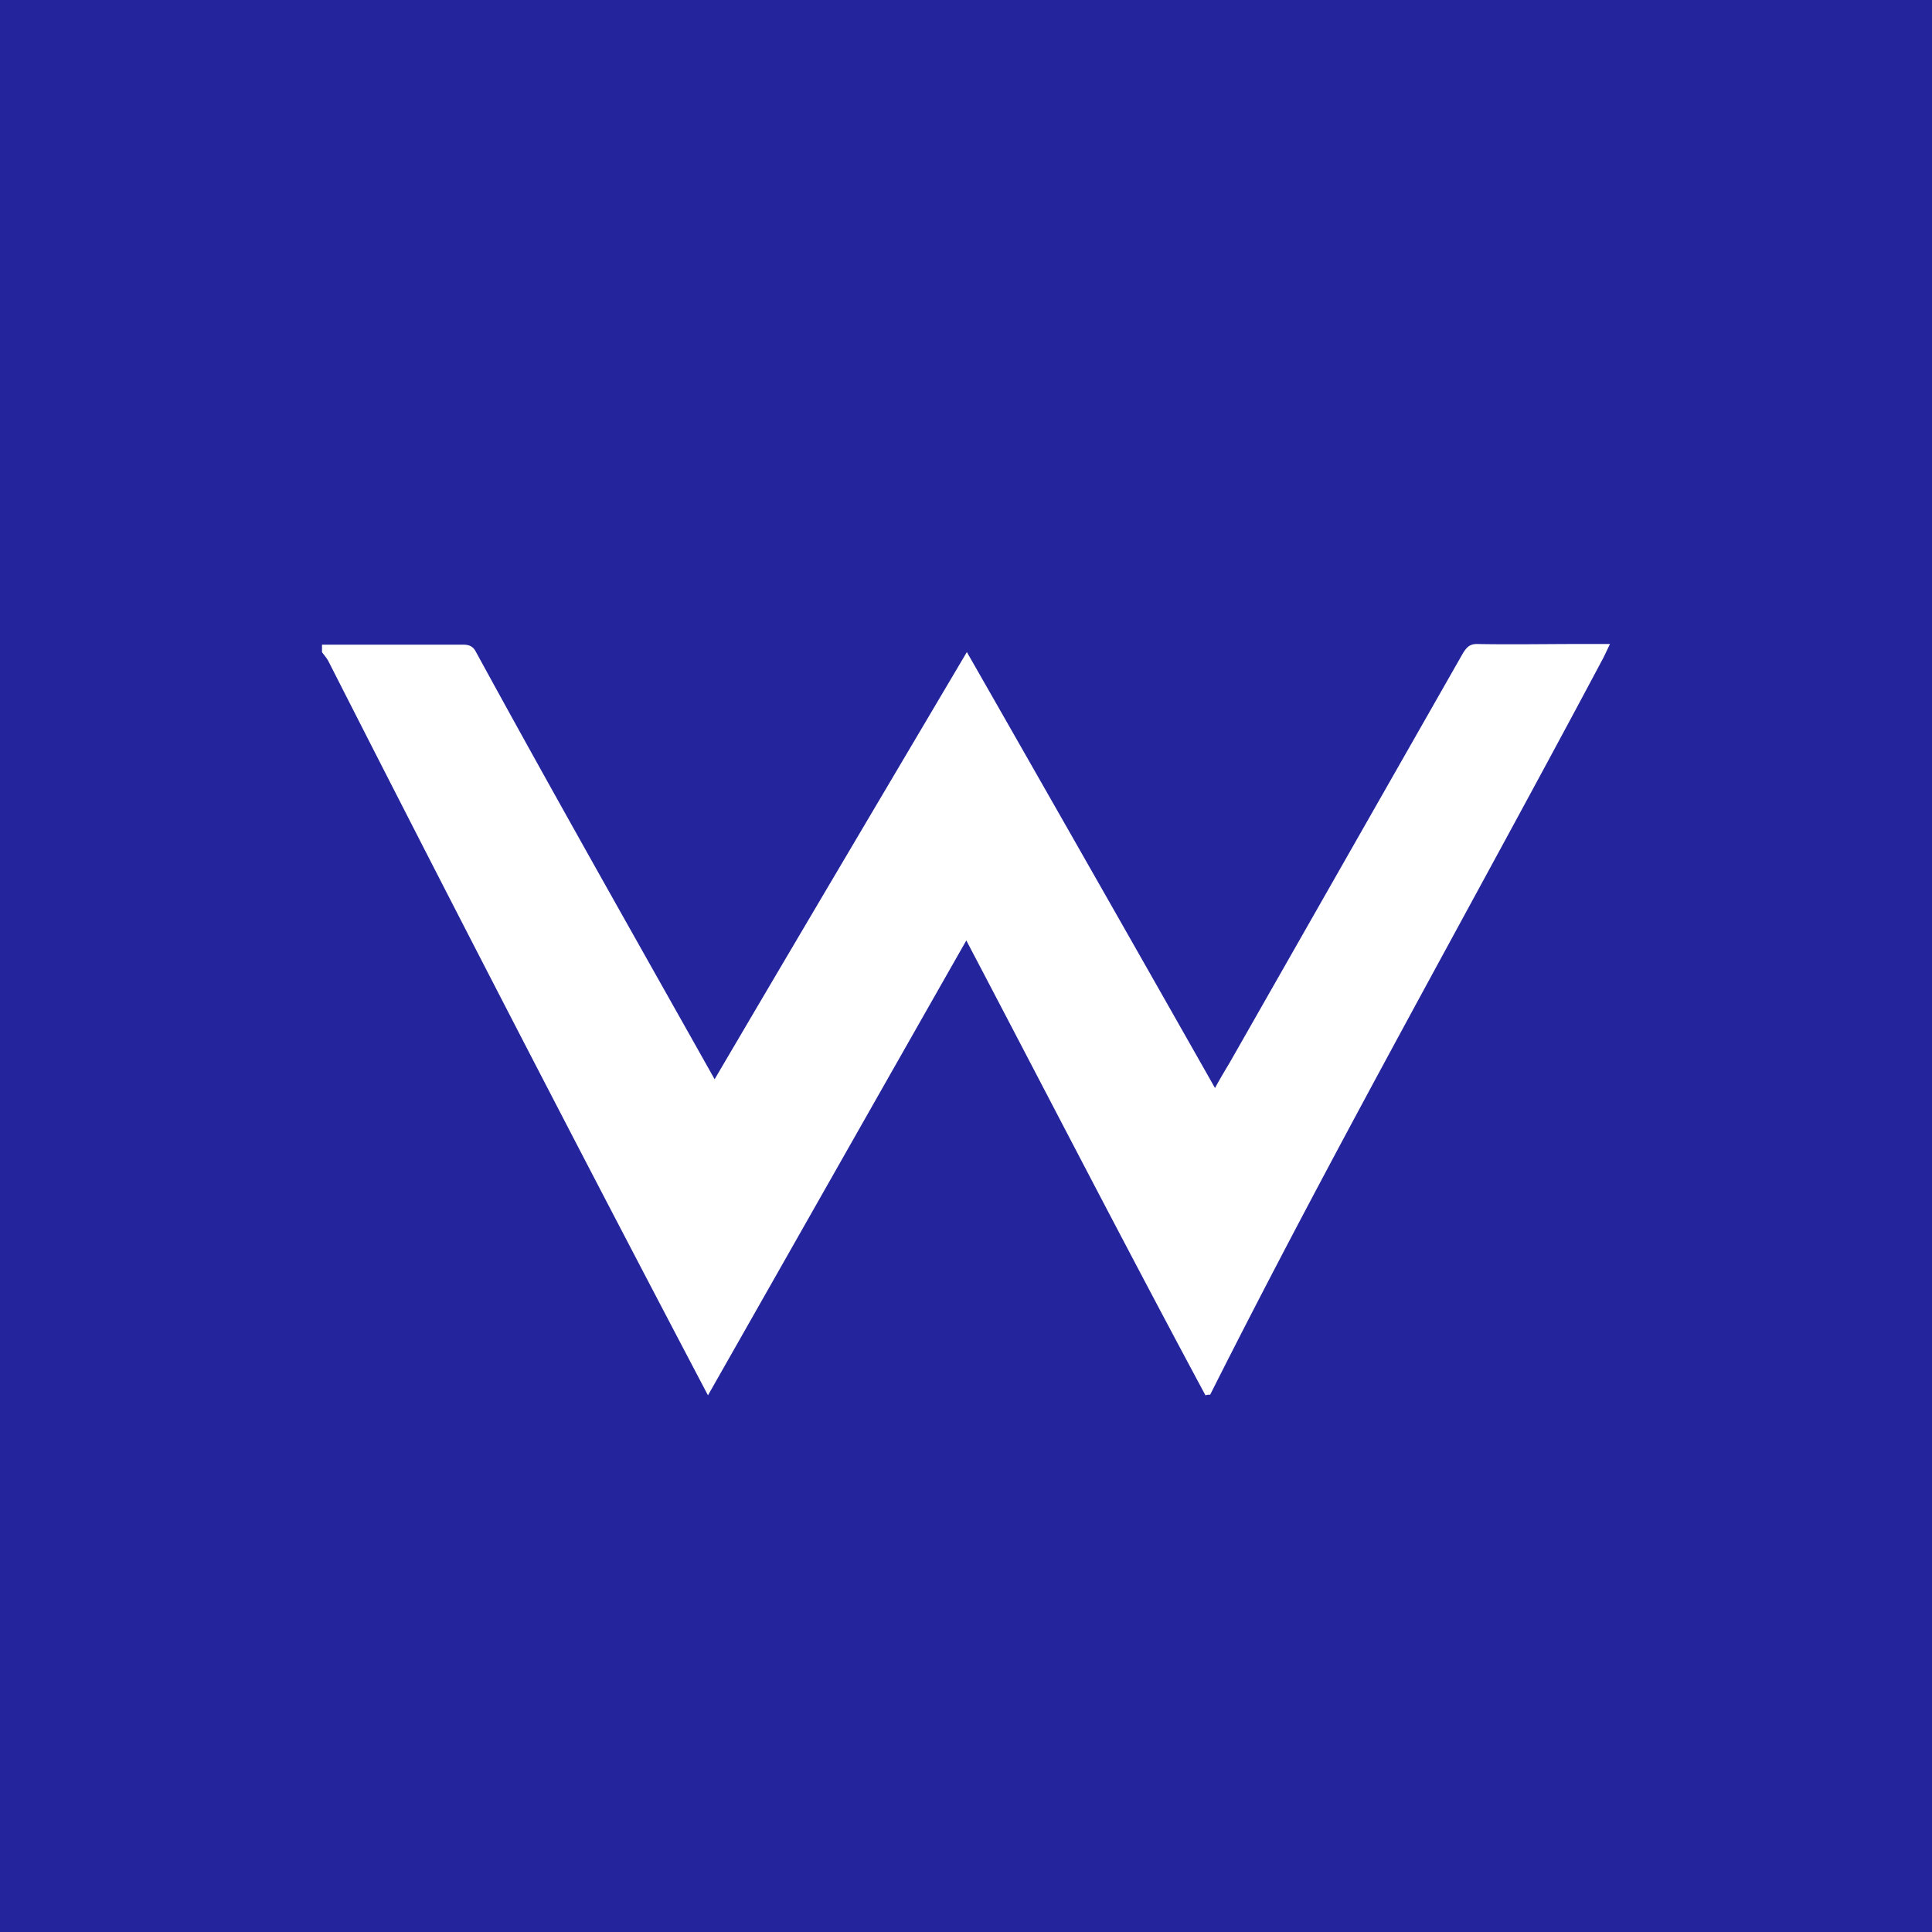 <svg width="18" height="18" xmlns="http://www.w3.org/2000/svg"><path fill="#24249C" d="M0 0h18v18H0z"/><path d="M11.275 12.994c1.158-2.303 2.431-4.55 3.641-6.824.028-.05.05-.1.084-.17h-.285c-.318 0-.636.006-.955 0-.067 0-.095.031-.128.082l-2.178 3.823c-.045.075-.09.15-.134.232-.765-1.35-1.53-2.693-2.312-4.062-.787 1.331-1.569 2.65-2.35 3.98-.746-1.327-1.498-2.652-2.223-3.98-.028-.056-.067-.069-.123-.069H3v.07c.022.03.045.056.061.087A562.812 562.812 0 006.596 13c.81-1.425 1.603-2.825 2.407-4.238.742 1.413 1.473 2.832 2.228 4.238.017-.006.033-.006.044-.006z" fill="#fff"/></svg>
